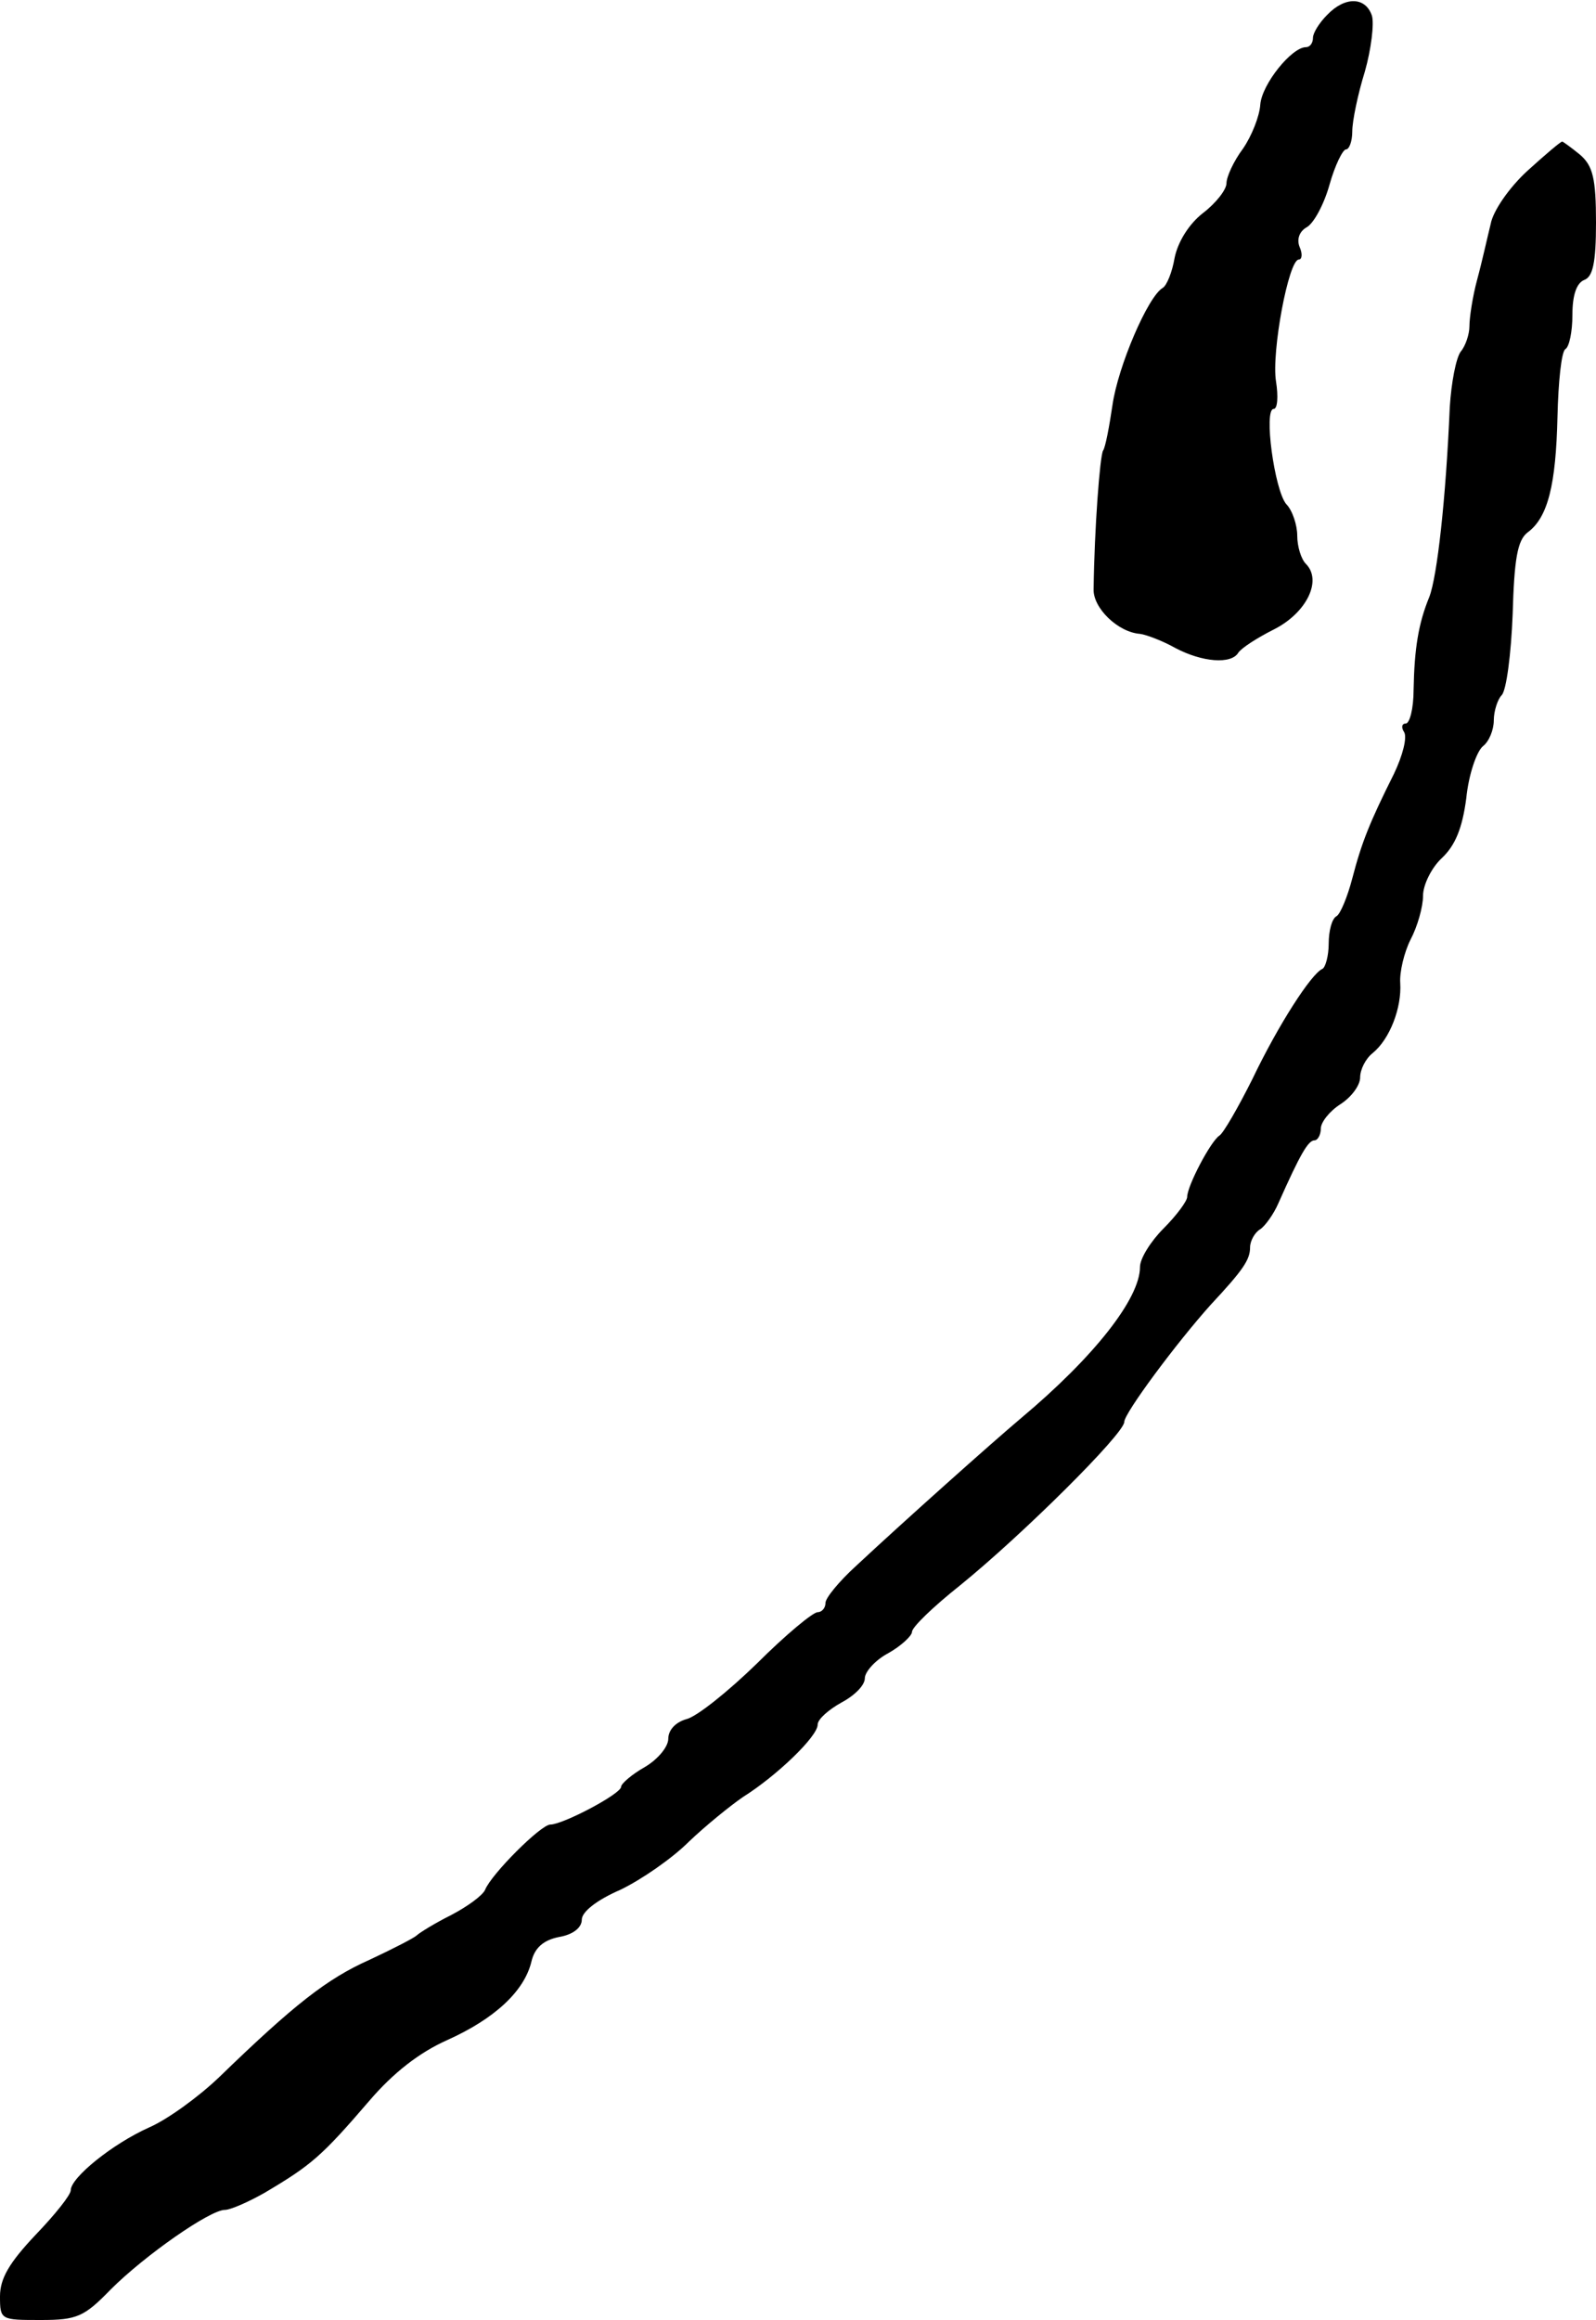 <?xml version="1.0" standalone="no"?>
<!DOCTYPE svg PUBLIC "-//W3C//DTD SVG 20010904//EN"
 "http://www.w3.org/TR/2001/REC-SVG-20010904/DTD/svg10.dtd">
<svg version="1.0" xmlns="http://www.w3.org/2000/svg"
 width="203pt" height="295pt" viewBox="0 0 203 295"
 preserveAspectRatio="xMidYMid meet">
<g transform="translate(0,295) scale(0.1,-0.1)"
fill="#000000" stroke="none">
<path d="M1688 2931 c-10 -10 -18 -23 -18 -29 0 -7 -4 -12 -9 -12 -18 0 -56
-47 -58 -73 -1 -15 -11 -40 -22 -56 -12 -16 -21 -36 -21 -44 0 -8 -13 -25 -30
-38 -18 -14 -32 -37 -36 -57 -3 -18 -10 -35 -15 -38 -19 -11 -57 -100 -64
-149 -4 -27 -9 -54 -12 -58 -4 -7 -11 -99 -12 -176 -1 -24 31 -55 59 -57 8 -1
29 -9 45 -18 34 -18 71 -21 80 -6 4 6 24 19 46 30 41 21 61 62 40 83 -6 6 -11
22 -11 36 0 13 -6 32 -14 40 -15 18 -29 121 -16 121 5 0 6 16 3 35 -6 37 16
155 29 155 4 0 5 7 1 16 -4 10 0 20 9 25 9 5 22 29 29 54 7 25 17 45 21 45 4
0 8 10 8 23 0 13 7 47 16 76 8 28 12 61 9 71 -8 24 -34 25 -57 1z"/>
<path d="M1943 2733 c-23 -21 -44 -51 -47 -68 -4 -16 -11 -48 -17 -70 -6 -22
-10 -49 -10 -60 0 -10 -5 -25 -11 -32 -6 -8 -12 -39 -14 -71 -5 -117 -16 -215
-26 -241 -14 -34 -19 -66 -20 -118 0 -24 -5 -43 -10 -43 -5 0 -6 -5 -2 -11 4
-7 -2 -30 -13 -53 -31 -62 -41 -87 -53 -133 -6 -23 -15 -45 -20 -48 -6 -3 -10
-19 -10 -35 0 -15 -4 -30 -8 -32 -14 -6 -56 -71 -89 -140 -18 -36 -37 -69 -42
-72 -11 -7 -41 -64 -41 -78 0 -5 -13 -23 -30 -40 -16 -16 -30 -38 -30 -49 0
-40 -58 -114 -151 -192 -38 -32 -150 -132 -210 -188 -22 -20 -39 -41 -39 -47
0 -7 -5 -12 -10 -12 -6 0 -41 -29 -77 -65 -37 -36 -77 -68 -90 -71 -14 -4 -23
-14 -23 -25 0 -10 -13 -26 -30 -36 -16 -9 -30 -21 -30 -25 0 -9 -74 -48 -90
-48 -12 0 -75 -63 -83 -83 -3 -7 -22 -21 -43 -32 -22 -11 -41 -23 -44 -26 -3
-3 -30 -17 -60 -31 -54 -24 -96 -57 -191 -149 -26 -25 -66 -54 -89 -64 -47
-21 -100 -64 -100 -80 0 -6 -20 -31 -45 -57 -33 -35 -45 -55 -45 -78 0 -30 1
-30 52 -30 46 0 55 4 89 39 43 43 126 101 145 101 7 0 30 10 51 22 59 35 72
46 133 117 30 35 63 61 99 77 60 27 98 62 107 100 4 17 15 27 35 31 18 3 29
12 29 22 0 10 19 25 49 38 27 13 66 40 87 61 22 21 53 46 69 57 43 27 95 77
95 92 0 7 14 19 30 28 17 9 30 22 30 31 0 8 13 23 30 32 16 9 30 22 30 27 0 6
27 32 61 59 79 64 209 193 209 208 0 11 66 100 110 149 41 44 50 57 50 73 0 8
6 19 13 23 6 4 17 19 23 33 28 63 38 80 46 80 4 0 8 7 8 15 0 8 11 22 25 31
14 9 25 24 25 34 0 10 7 24 16 31 22 18 37 58 35 89 -1 14 5 39 13 55 9 17 16
42 16 56 0 14 11 36 24 48 17 16 26 38 31 76 3 30 13 59 21 66 8 6 14 21 14
33 0 12 5 27 10 32 6 6 12 52 14 103 2 70 6 94 19 104 26 19 36 61 38 147 1
44 5 83 10 86 5 3 9 22 9 44 0 24 5 40 15 44 11 4 15 22 15 73 0 56 -4 72 -20
86 -11 9 -22 17 -23 17 -2 0 -22 -17 -44 -37z"/>
</g>
</svg>
